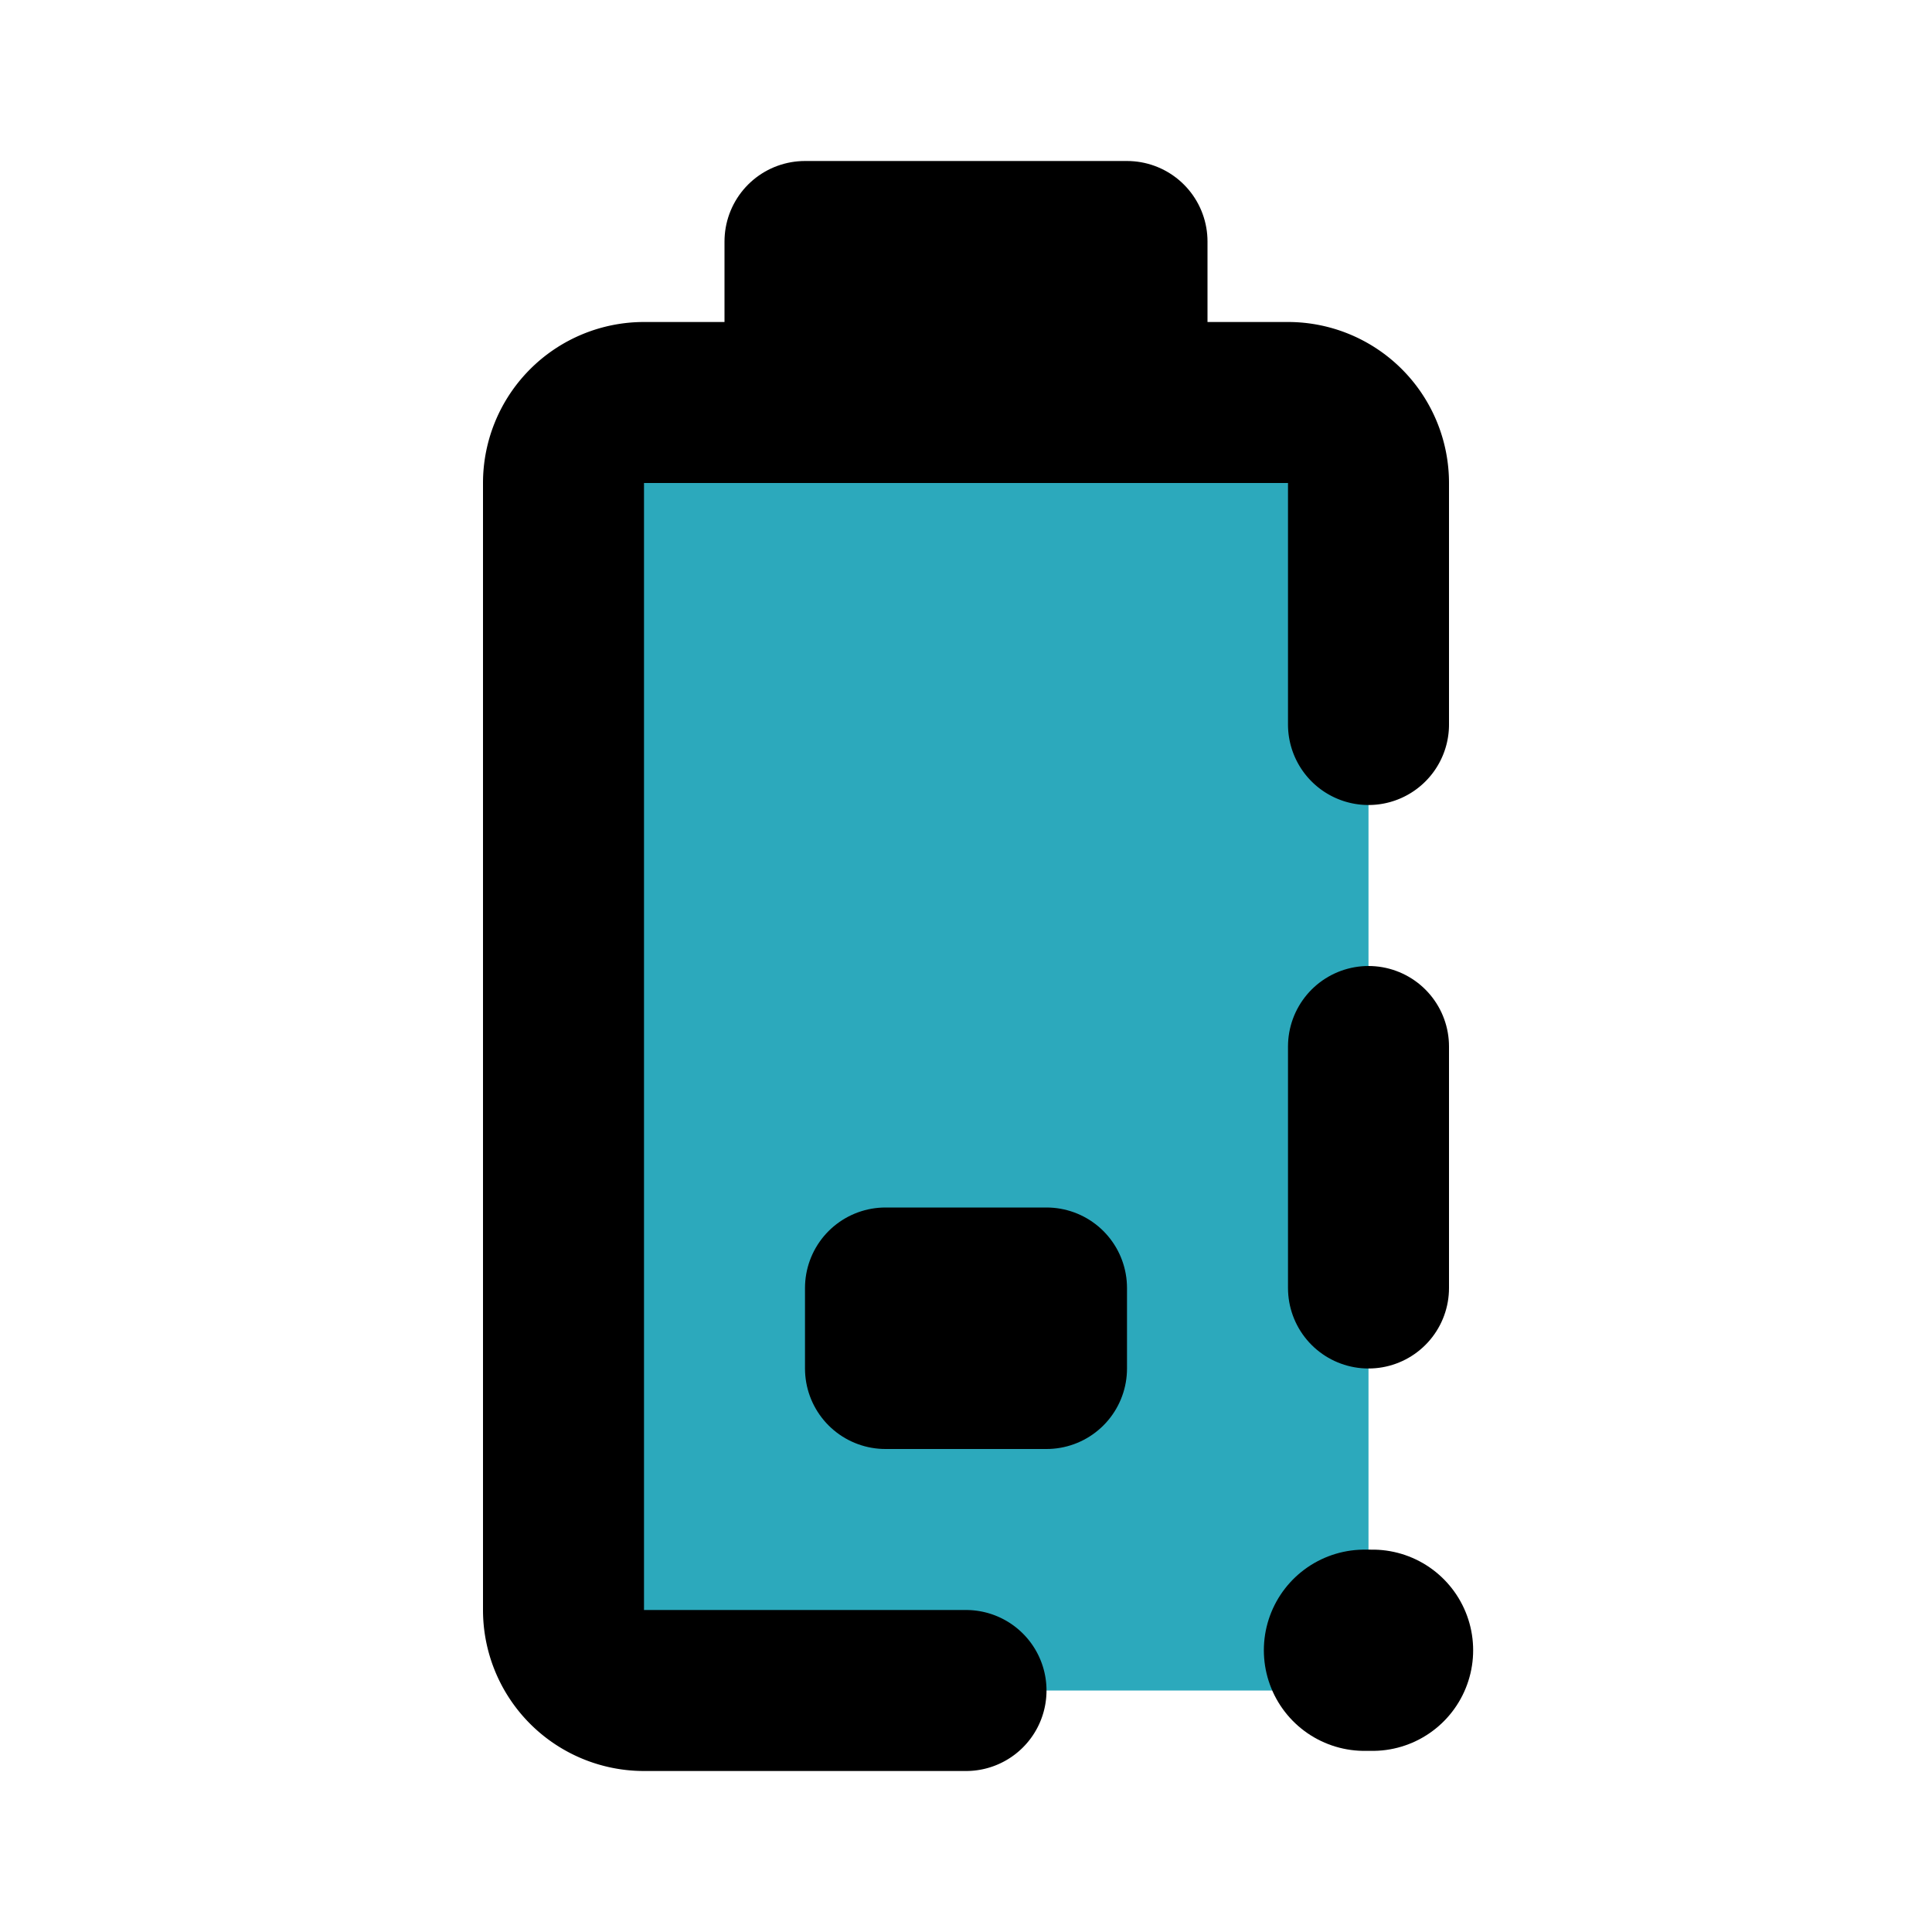 <?xml version="1.0" encoding="utf-8"?>
<svg fill="#000000" width="800px" height="800px" viewBox="0 0 24 24" id="battery-10-alert" data-name="Flat Line" xmlns="http://www.w3.org/2000/svg" class="icon flat-line"><rect id="secondary" x="7" y="5" width="10" height="16" rx="1" style="fill: rgb(44, 169, 188); stroke-width: 2;"></rect><path id="primary" d="M12,21H8a1,1,0,0,1-1-1V6A1,1,0,0,1,8,5h8a1,1,0,0,1,1,1V9" style="fill: none; stroke: rgb(0, 0, 0); stroke-linecap: round; stroke-linejoin: round; stroke-width: 2;"></path><path id="primary-2" data-name="primary" d="M13,17H11V16h2ZM14,5H10V3h4Zm3,8v3" style="fill: none; stroke: rgb(0, 0, 0); stroke-linecap: round; stroke-linejoin: round; stroke-width: 2;"></path><line id="primary-upstroke" x1="16.95" y1="20.5" x2="17.05" y2="20.5" style="fill: none; stroke: rgb(0, 0, 0); stroke-linecap: round; stroke-linejoin: round; stroke-width: 2.5;"></line></svg>